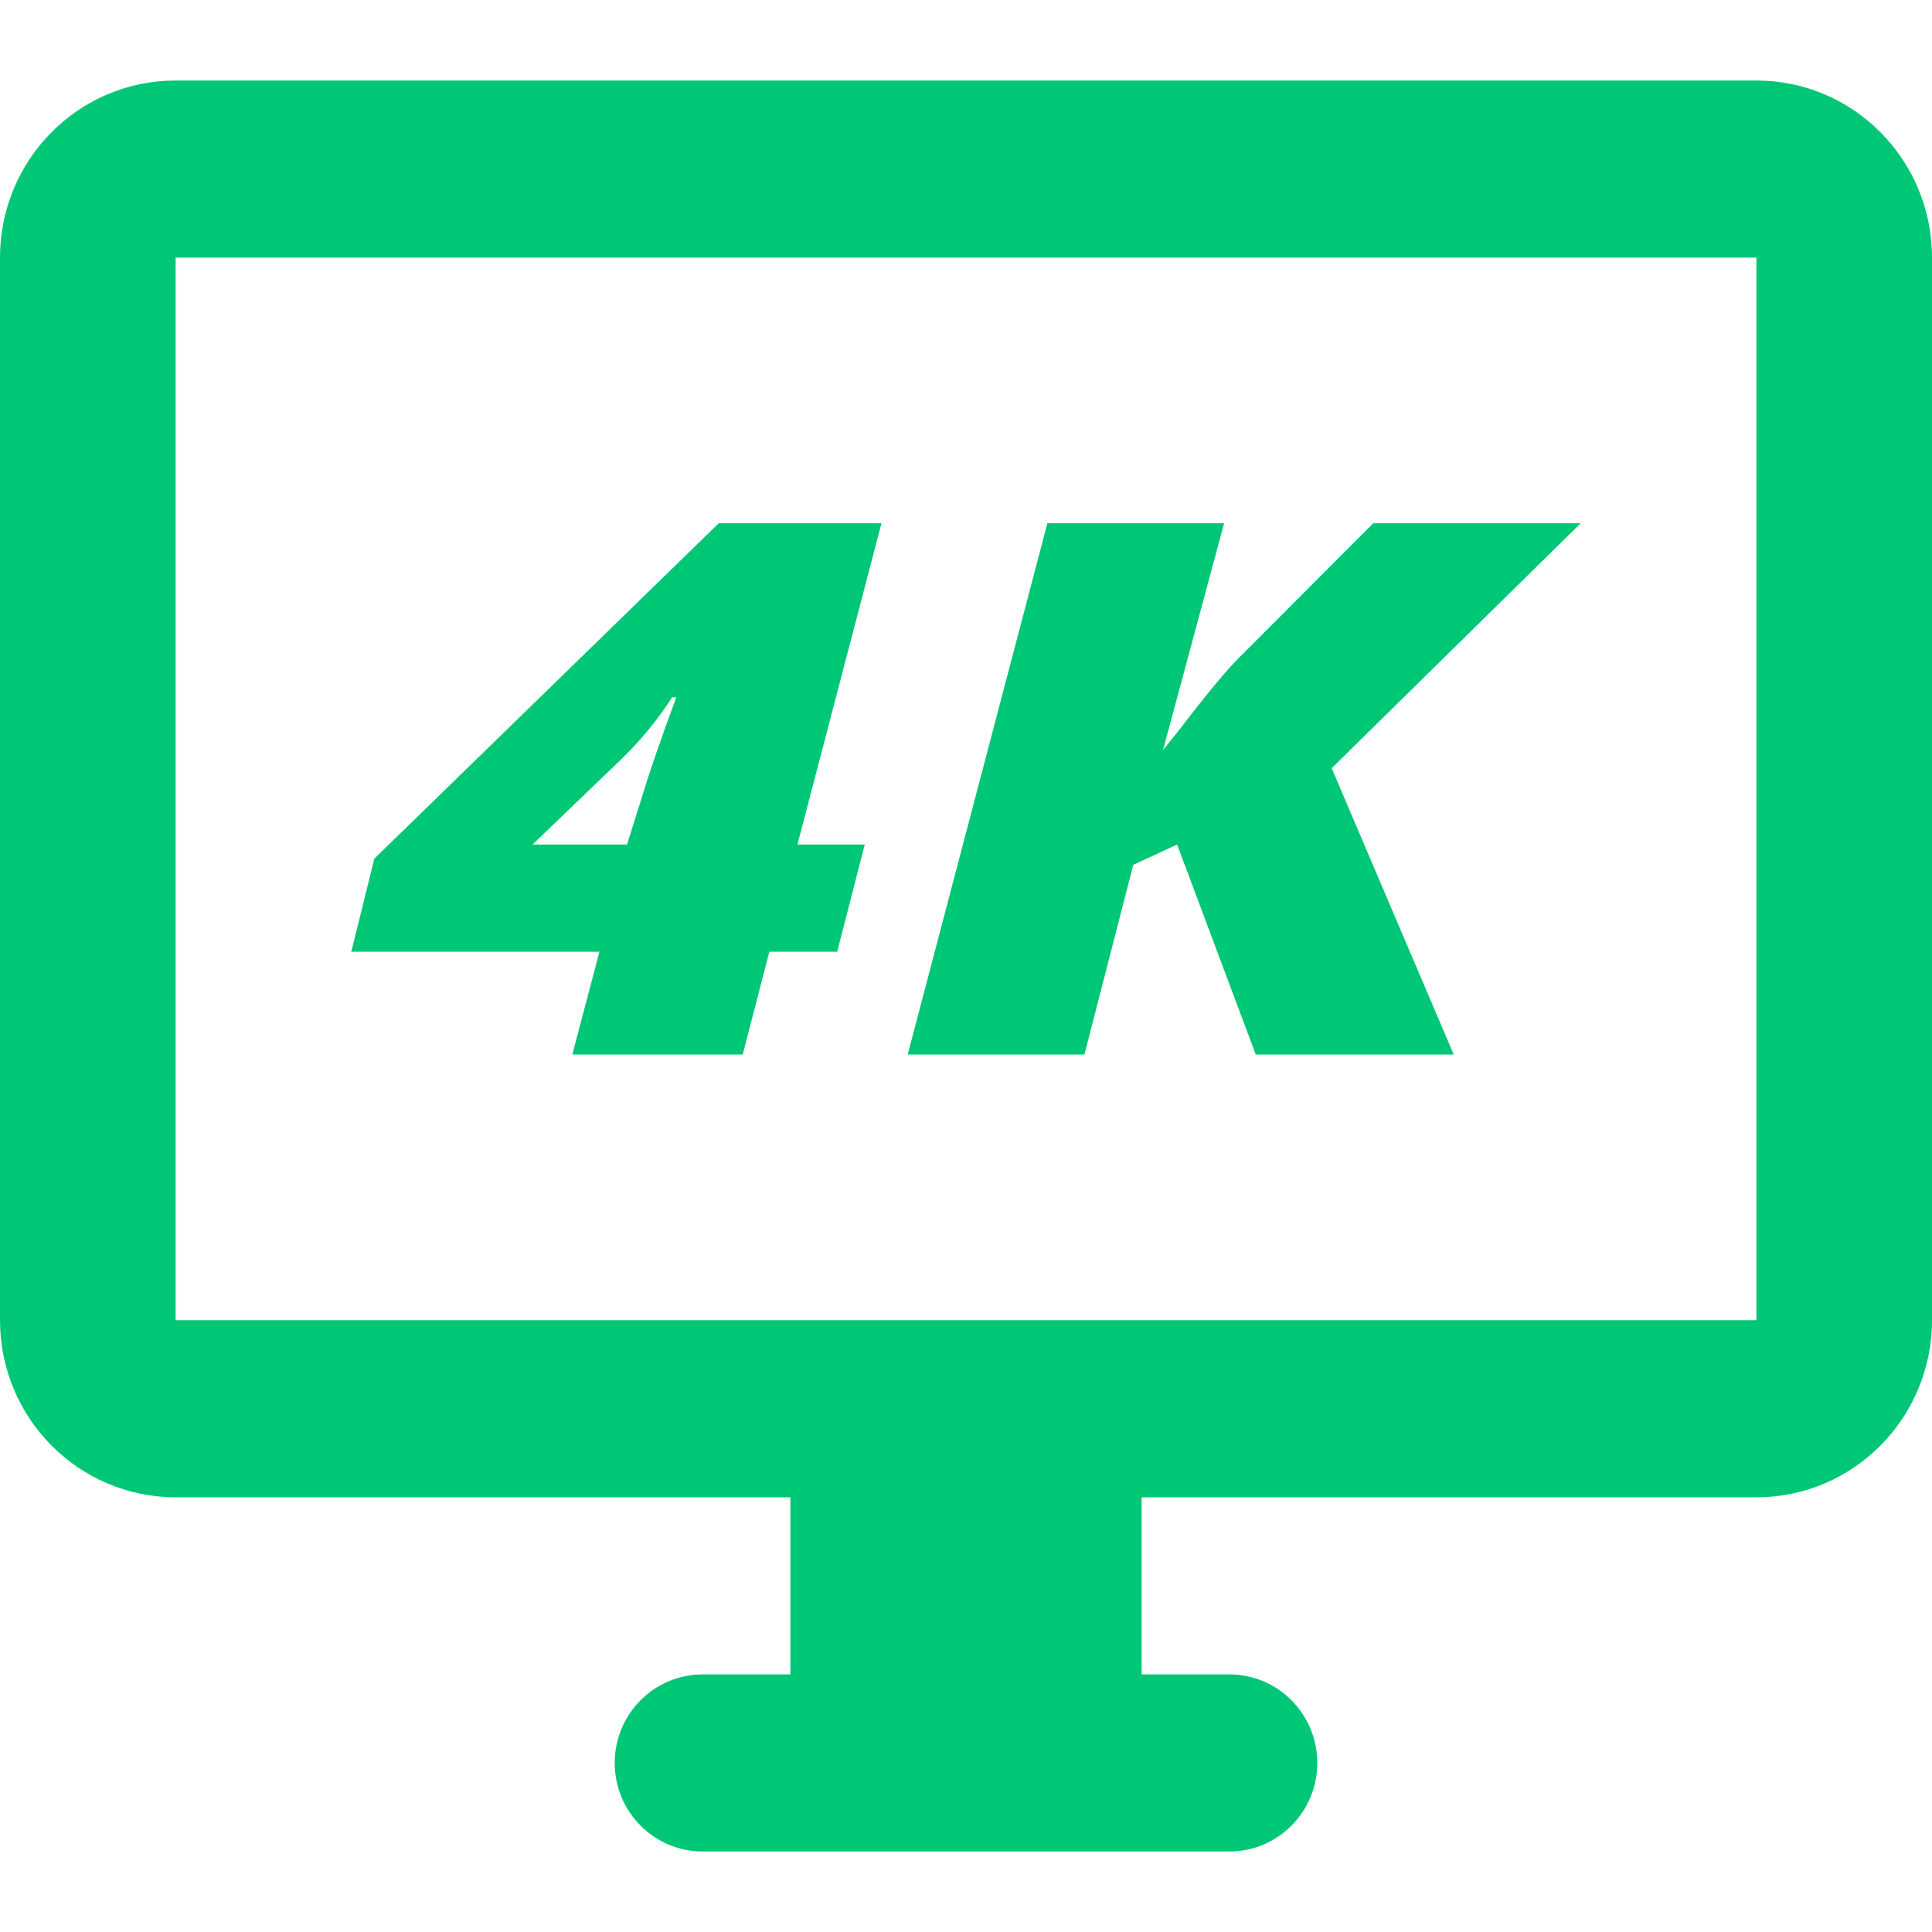 <svg width="40" height="40" viewBox="0 0 40 40" fill="none" xmlns="http://www.w3.org/2000/svg">
<path fill-rule="evenodd" clip-rule="evenodd" d="M0 5.333C0 3.307 1.627 1.667 3.636 1.667H36.364C38.373 1.667 40 3.307 40 5.333V27.333C40 29.359 38.373 31 36.364 31H23.636V34.667H25.454C26.458 34.667 27.273 35.488 27.273 36.5C27.273 37.512 26.458 38.333 25.454 38.333H14.546C13.542 38.333 12.727 37.512 12.727 36.5C12.727 35.488 13.542 34.667 14.546 34.667H16.364V31H3.636C1.627 31 0 29.359 0 27.333V5.333ZM36.364 5.333H3.636V27.333H36.364V5.333ZM15.929 19.704H17.333L17.904 17.485H16.51L18.25 10.833H14.881L7.75 17.778L7.273 19.704H12.411L11.849 21.833H15.377L15.929 19.704ZM13.44 16.025L12.982 17.485H11.026L12.851 15.731C13.243 15.355 13.599 14.924 13.917 14.437H14.002C13.808 14.959 13.621 15.488 13.44 16.025ZM25.999 21.833H30.098L27.571 15.905L32.727 10.833H28.432L25.653 13.617C25.391 13.878 24.985 14.367 24.436 15.084L24.08 15.528L25.344 10.833H21.685L18.793 21.833H22.452L23.463 17.906L24.37 17.485L25.999 21.833Z" fill="#00C775"/>
</svg>
